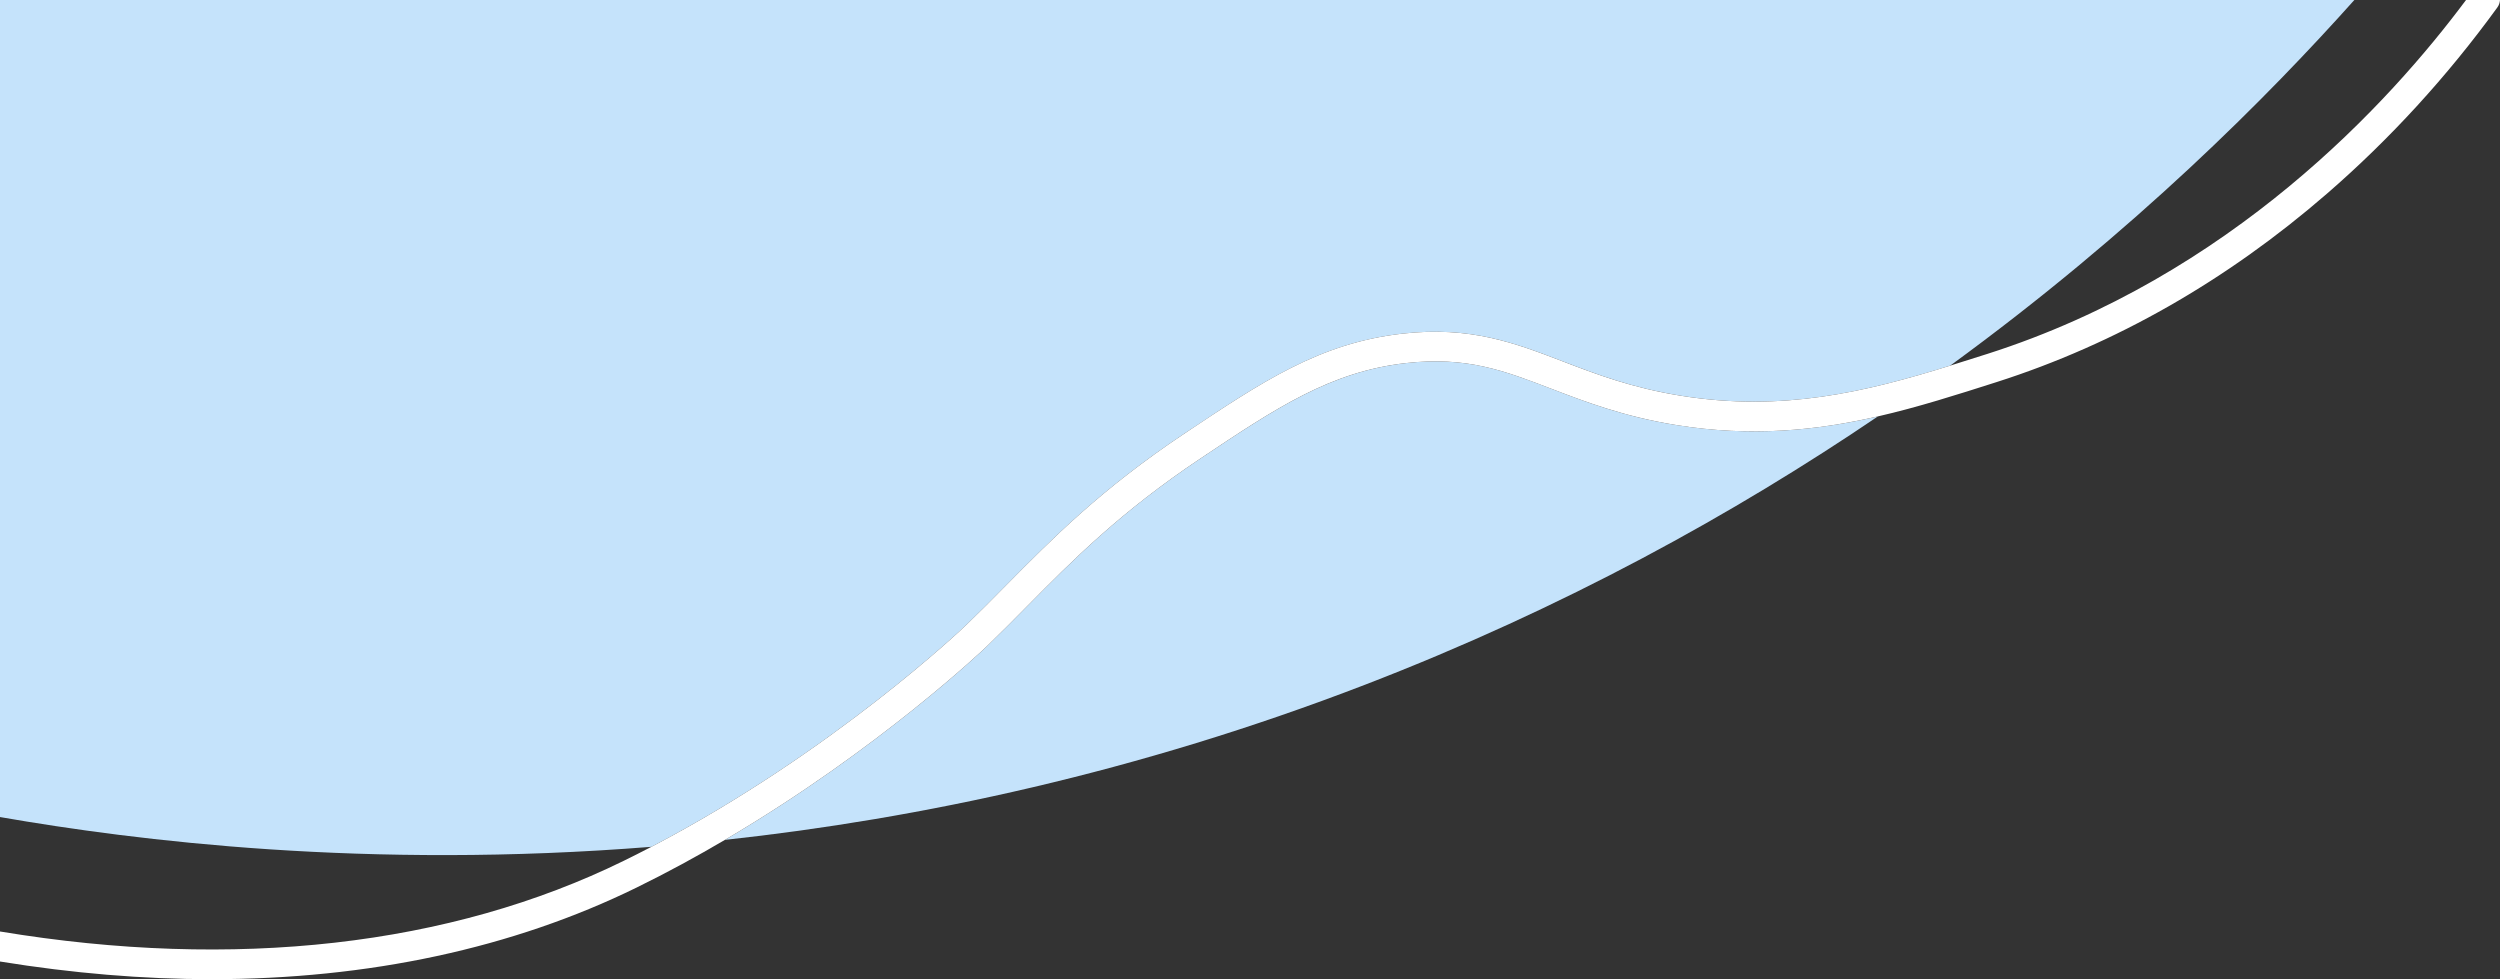   <svg xmlns="http://www.w3.org/2000/svg" viewBox="0 0 758.49 297.08" width="100%" style="vertical-align: middle; max-width: 100%; width: 100%;">
   <rect x="0" y="0" width="758.49" height="297.08" fill="#333333" stroke="none"/>
   <defs>
   </defs>
   <path d="m197.62,256.93c55.34-28.91,95.1-66.89,95.52-67.29,4.13-3.98,7.99-7.89,12.09-12.03,14.22-14.37,28.92-29.23,53.93-45.94,24-16.03,41.34-27.62,66.4-30.45,20.57-2.33,34.11,2.87,48.45,8.37,10.33,3.96,21.01,8.06,36,10.48,30.81,4.98,56.05-1.18,81.66-9.13,56.21-40.97,96.75-81.99,122.64-110.95H0v247.9c41.26,7.18,111.24,15.94,197.62,9.03Z" fill="rgb(197,227,251)">
   </path>
   <path d="m508.57,128.96c-15.91-2.57-27.53-7.03-37.79-10.97-14.43-5.54-25.84-9.91-44.22-7.83-22.89,2.59-39.47,13.67-62.41,28.99-24.25,16.2-38.63,30.74-52.53,44.79-3.95,4-8.04,8.13-12.24,12.18-.38.36-32.55,31.12-79.45,58.7,59.18-6.44,125.13-20.44,194.23-47.08,60.38-23.27,112.11-51.93,155.6-81.41-18.8,4.32-38.44,6.3-61.2,2.62Z" fill="rgb(197,227,251)">
   </path>
   <path d="m758.49,0c-.06.81-.32,1.61-.84,2.31-15.18,20.9-32.55,39.88-51.64,56.43-30.46,26.41-64.18,45.65-100.24,57.18-12.06,3.85-23.86,7.62-36.01,10.41-18.8,4.32-38.44,6.31-61.2,2.63-15.91-2.58-27.53-7.04-37.79-10.97-14.43-5.54-25.83-9.91-44.21-7.83-22.89,2.59-39.47,13.66-62.41,28.99-24.25,16.21-38.63,30.74-52.53,44.79-3.95,4-8.04,8.13-12.24,12.18-.38.36-32.55,31.12-79.45,58.7-8.46,4.98-17.4,9.86-26.72,14.43-37.62,18.46-81.45,27.83-129.07,27.83-20.73,0-42.17-1.79-64.14-5.36v-9.11c71.15,11.81,136.58,4.4,189.24-21.44,2.83-1.39,5.62-2.8,8.37-4.24,55.35-28.91,95.11-66.89,95.52-67.29,4.13-3.98,8-7.89,12.09-12.03,14.22-14.37,28.92-29.23,53.93-45.94,24-16.03,41.33-27.62,66.39-30.45,20.57-2.33,34.12,2.87,48.46,8.37,10.33,3.96,21.01,8.06,36,10.48,30.81,4.98,56.05-1.18,81.66-9.13,3.77-1.17,7.56-2.38,11.37-3.59C676.78,83.77,724.93,31.22,748.18,0h10.31Z" fill="#ffffff">
   </path>
  </svg>

